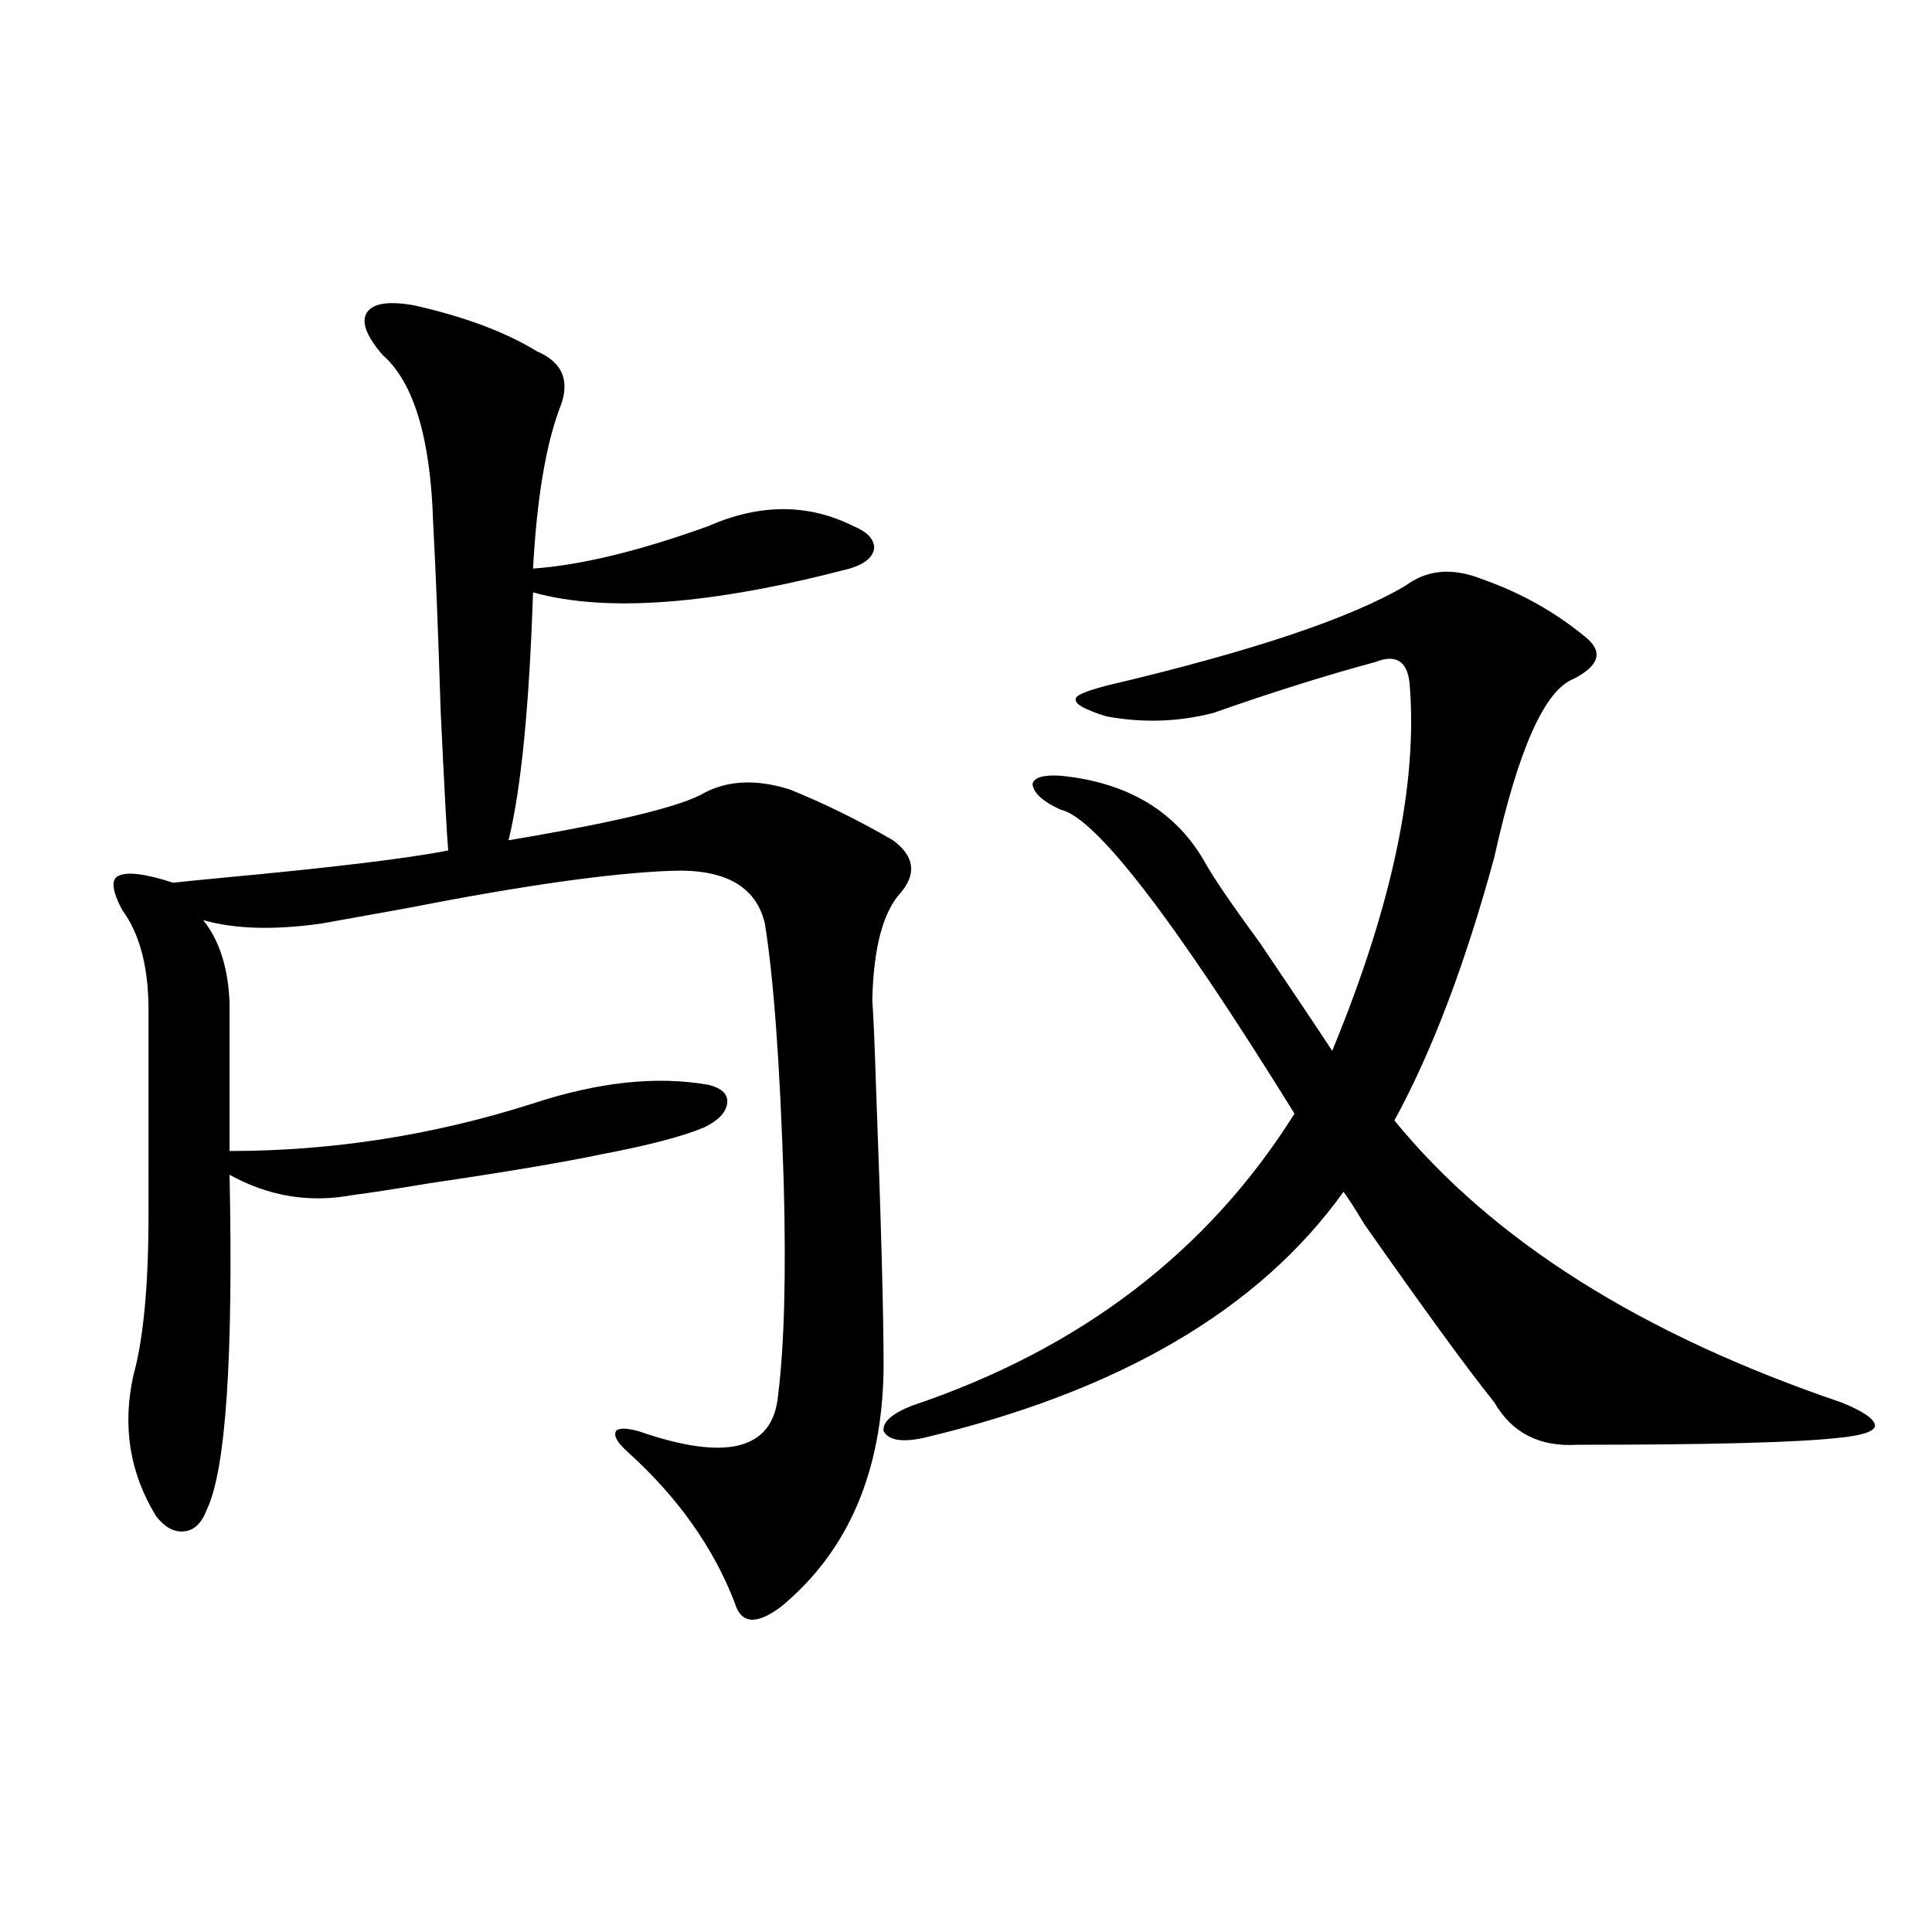 <?xml version="1.0" encoding="utf-8"?>
<!-- Generator: Adobe Illustrator 16.0.0, SVG Export Plug-In . SVG Version: 6.00 Build 0)  -->
<!DOCTYPE svg PUBLIC "-//W3C//DTD SVG 1.1//EN" "http://www.w3.org/Graphics/SVG/1.1/DTD/svg11.dtd">
<svg version="1.1" id="图层_1" xmlns="http://www.w3.org/2000/svg" xmlns:xlink="http://www.w3.org/1999/xlink" x="0px" y="0px"
	 width="1000px" height="1000px" viewBox="0 0 1000 1000" enable-background="new 0 0 1000 1000" xml:space="preserve">
<path d="M214.434,158.066c26.006,5.864,47.148,13.774,63.413,23.73c13.658,5.864,17.561,15.82,11.707,29.883
	c-7.164,19.336-11.707,46.884-13.658,82.617c24.71-1.758,54.953-9.077,90.729-21.973c26.661-11.714,51.706-11.714,75.12,0
	c7.149,2.938,10.731,6.743,10.731,11.426c-0.655,4.696-4.878,8.212-12.683,10.547c-71.553,18.759-126.186,22.852-163.898,12.305
	c-1.951,59.188-6.188,101.953-12.683,128.32c55.929-9.366,89.754-17.578,101.461-24.609c12.348-6.44,26.981-7.031,43.901-1.758
	c17.561,7.031,35.441,15.82,53.657,26.367c11.052,8.212,12.348,17.29,3.902,27.246c-9.115,9.97-13.993,28.427-14.634,55.371
	c0.641,9.38,1.296,24.609,1.951,45.703c2.592,68.555,3.902,116.895,3.902,145.02c-0.655,53.325-18.216,94.345-52.682,123.047
	c-13.018,9.956-21.143,9.366-24.39-1.758c-11.066-28.702-29.603-54.78-55.608-78.223c-5.213-4.683-7.164-8.198-5.854-10.547
	c1.296-1.758,5.198-1.758,11.707,0c45.518,15.82,69.587,9.668,72.193-18.457c3.247-25.776,4.223-62.69,2.927-110.742
	c-1.951-60.933-5.213-105.469-9.756-133.594c-4.558-19.336-20.822-28.413-48.779-27.246c-31.219,1.181-76.751,7.622-136.582,19.336
	c-19.512,3.516-34.146,6.152-43.901,7.91c-24.725,3.516-45.212,2.938-61.462-1.758c8.445,10.547,13.003,24.911,13.658,43.066v76.465
	c53.322,0,105.684-8.198,157.069-24.609c33.811-11.124,64.054-14.351,90.729-9.668c7.149,1.758,10.396,4.985,9.756,9.668
	c-0.655,4.696-4.558,8.789-11.707,12.305c-11.066,4.696-28.947,9.38-53.657,14.063c-19.512,4.106-49.114,9.091-88.778,14.941
	c-17.561,2.938-30.898,4.985-39.999,6.152c-22.118,4.106-43.261,0.591-63.413-10.547c1.951,94.922-1.951,152.642-11.707,173.145
	c-2.606,7.031-6.509,10.849-11.707,11.426c-5.213,0.591-10.091-2.046-14.634-7.91c-13.658-22.261-17.561-46.582-11.707-72.949
	c5.198-18.745,7.805-46.582,7.805-83.496V522.813c0-22.261-4.558-39.551-13.658-51.855c-5.213-9.956-5.854-15.82-1.951-17.578
	c4.543-2.335,13.979-1.167,28.292,3.516c5.198-0.577,13.979-1.456,26.341-2.637c56.584-5.273,95.272-9.956,116.095-14.063
	c-0.655-7.031-1.951-31.05-3.902-72.07c-1.311-41.597-2.606-74.116-3.902-97.559c-1.311-43.945-10.091-72.949-26.341-87.012
	c-8.46-9.956-11.066-17.276-7.805-21.973C193.291,156.899,201.416,155.731,214.434,158.066z M727.592,303.086
	c11.052-8.198,24.055-9.366,39.023-3.516c20.152,7.031,38.048,17.001,53.657,29.883c9.756,7.622,7.805,14.941-5.854,21.973
	c-14.969,5.864-28.627,36.626-40.975,92.285c-14.969,55.083-32.194,100.497-51.706,136.23
	c50.73,62.114,127.802,110.742,231.214,145.898c11.707,4.696,17.561,8.789,17.561,12.305c-0.655,2.938-7.164,4.985-19.512,6.152
	c-21.463,2.349-66.34,3.516-134.631,3.516c-19.512,1.181-33.825-6.152-42.926-21.973c-13.658-16.987-36.097-47.749-67.315-92.285
	c-4.558-7.608-8.14-13.184-10.731-16.699c-43.581,60.946-116.095,103.423-217.556,127.441c-11.066,2.349-17.896,1.181-20.487-3.516
	c-0.655-4.683,4.223-9.077,14.634-13.184c87.147-29.292,153.167-79.679,198.044-151.172
	C607.595,475.653,567.261,423.208,549.06,419.102c-9.115-4.093-13.993-8.487-14.634-13.184c0.641-3.516,5.519-4.972,14.634-4.395
	c35.121,3.516,60.151,18.759,75.12,45.703c3.902,7.031,13.323,20.806,28.292,41.309c16.25,24.032,28.612,42.489,37.072,55.371
	c31.219-75.586,44.542-139.155,39.999-190.723c-1.311-11.124-7.164-14.64-17.561-10.547c-26.021,7.031-53.992,15.82-83.9,26.367
	c-18.216,4.696-36.752,5.273-55.608,1.758c-11.066-3.516-16.265-6.44-15.609-8.789c-0.655-1.758,4.543-4.093,15.609-7.031
	C647.259,337.363,698.965,320.087,727.592,303.086z"/>
</svg>
